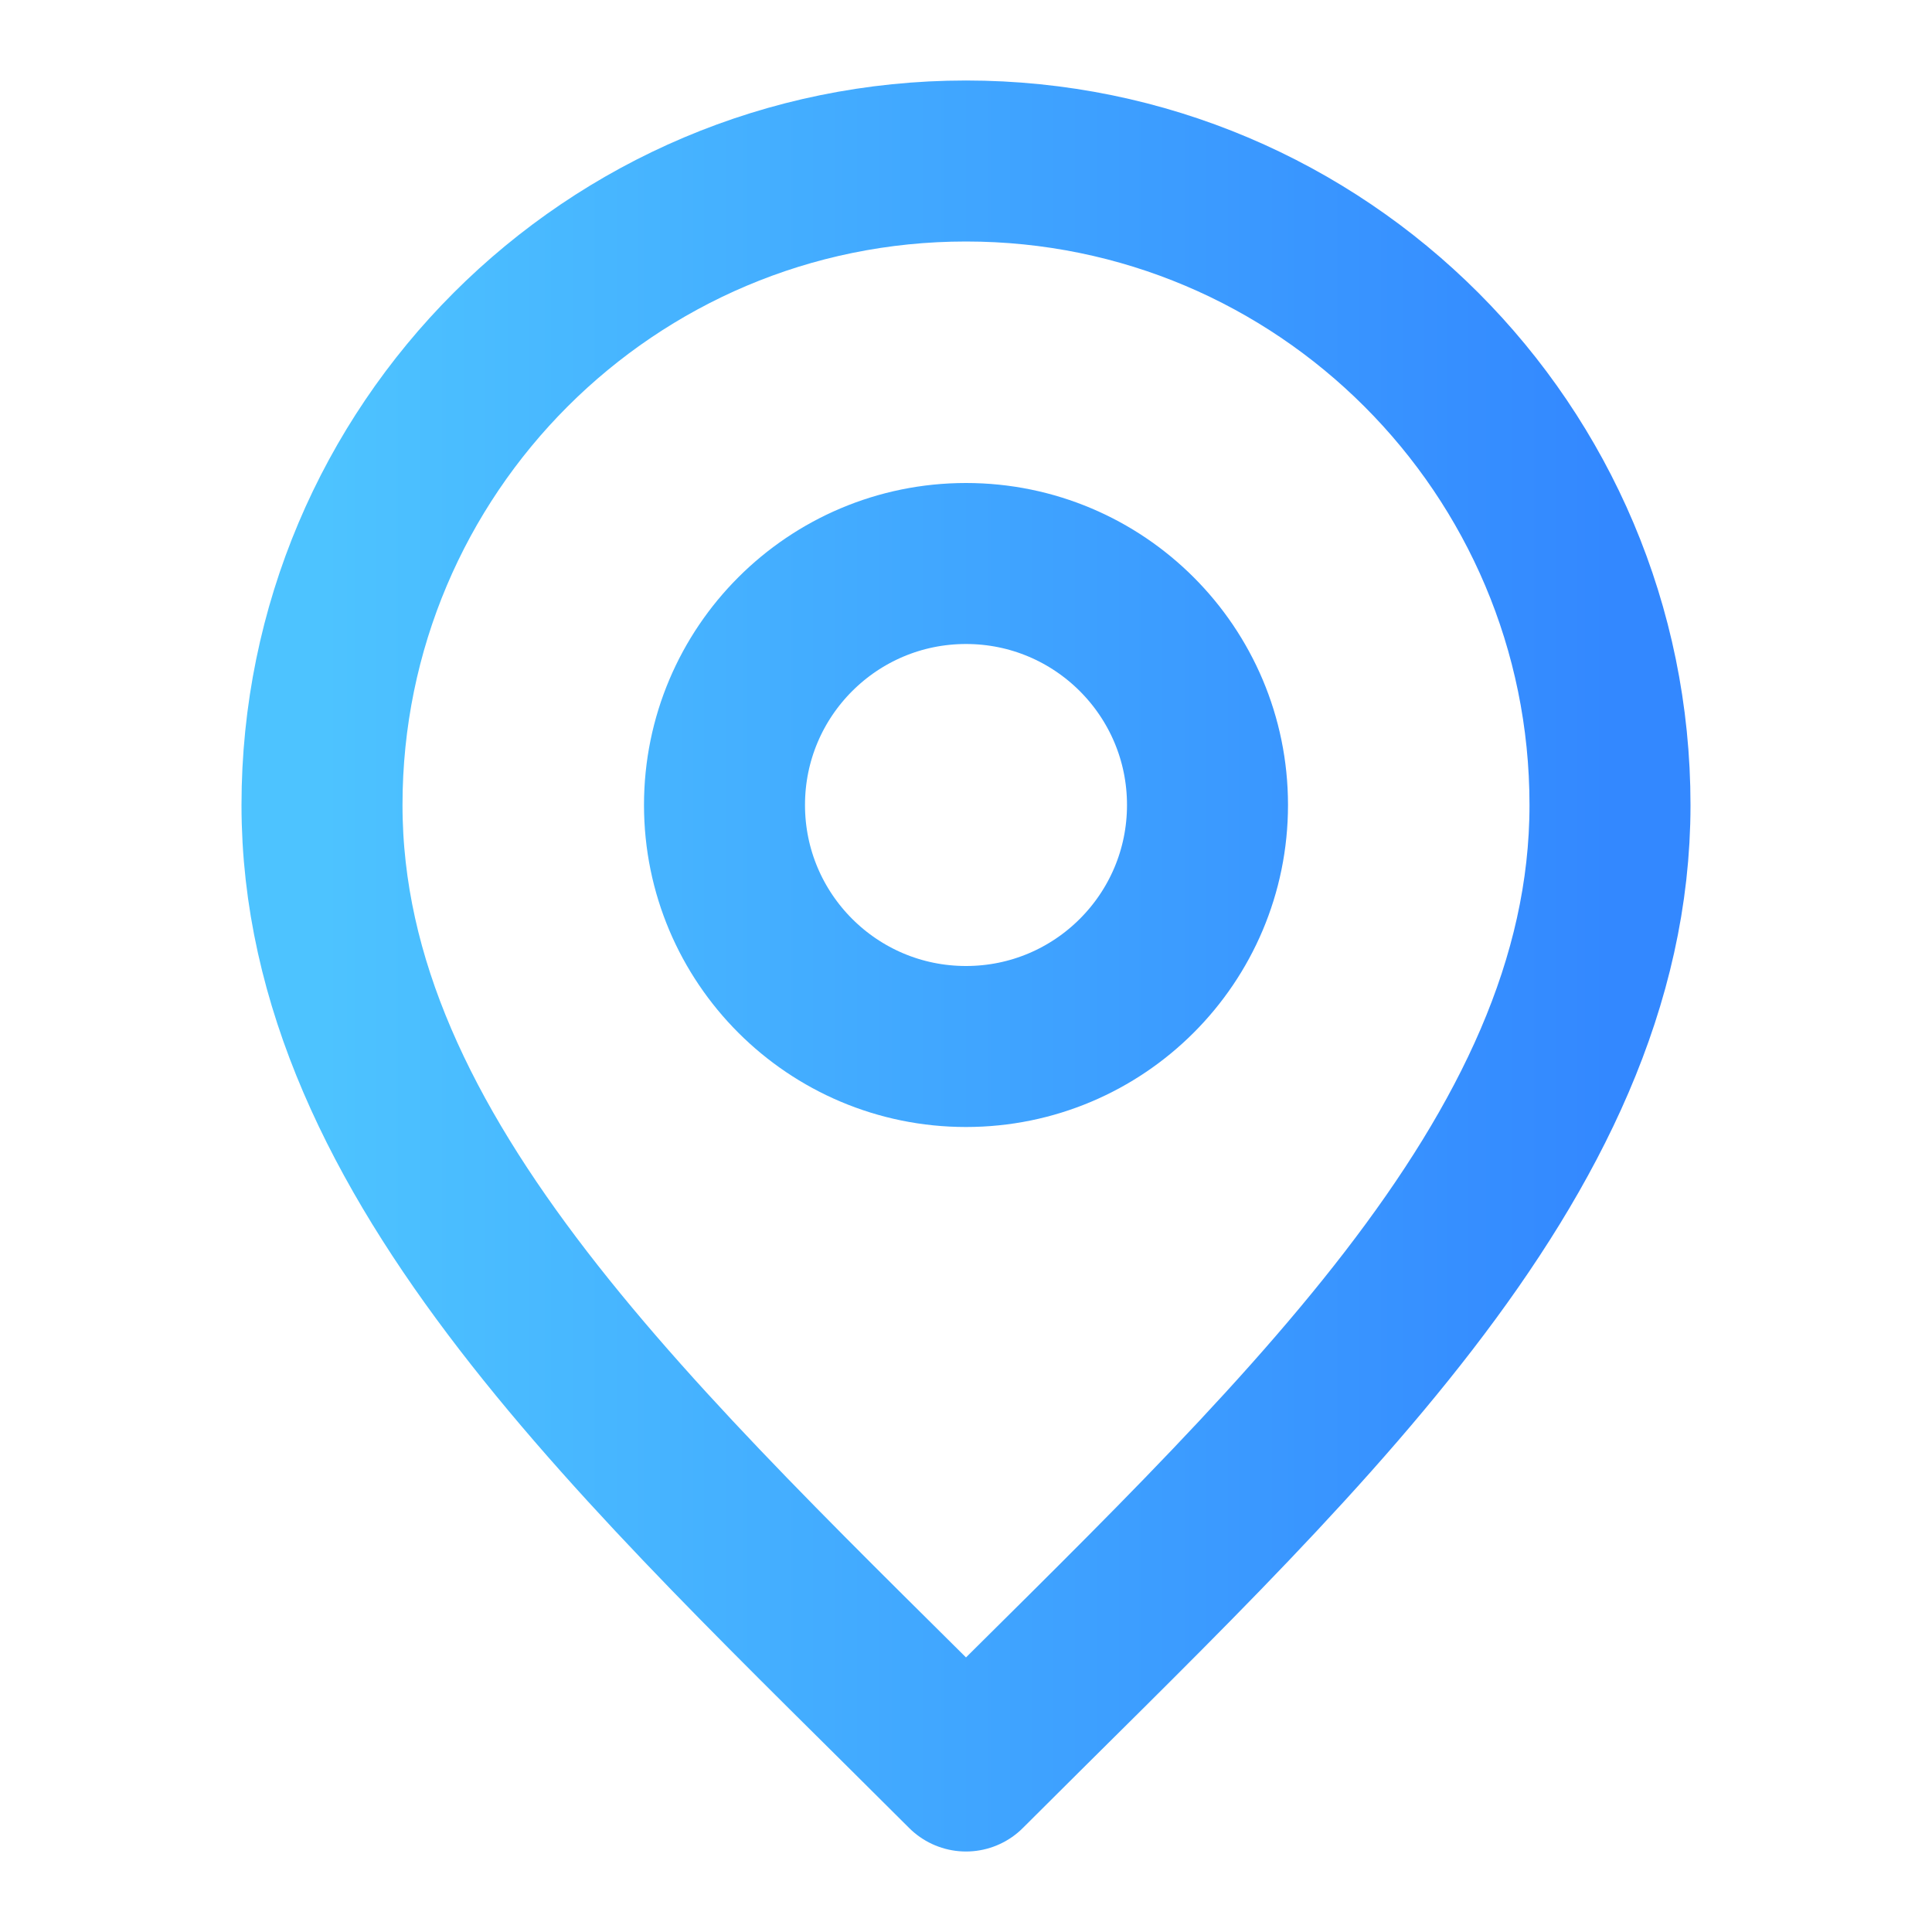 <svg width="24" height="24" viewBox="0 0 24 24" fill="none" xmlns="http://www.w3.org/2000/svg">
    <path d="M12 13C13.657 13 15 11.657 15 10C15 8.343 13.657 7 12 7C10.343 7 9 8.343 9 10C9 11.657 10.343 13 12 13Z" stroke="url(#paint0_linear_8374_9396)" stroke-width="2" stroke-linecap="round" stroke-linejoin="round"/>
    <path d="M12 22C16 18 20 14.418 20 10C20 5.582 16.418 2 12 2C7.582 2 4 5.582 4 10C4 14.418 8 18 12 22Z" stroke="url(#paint1_linear_8374_9396)" stroke-width="2" stroke-linecap="round" stroke-linejoin="round"/>
    <defs>
        <linearGradient id="paint0_linear_8374_9396" x1="4" y1="12" x2="20" y2="12" gradientUnits="userSpaceOnUse">
            <stop stop-color="#4DC3FF"/>
            <stop offset="1" stop-color="#3388FF"/>
        </linearGradient>
        <linearGradient id="paint1_linear_8374_9396" x1="4" y1="12" x2="20" y2="12" gradientUnits="userSpaceOnUse">
            <stop stop-color="#4DC3FF"/>
            <stop offset="1" stop-color="#3388FF"/>
        </linearGradient>
    </defs>
</svg>